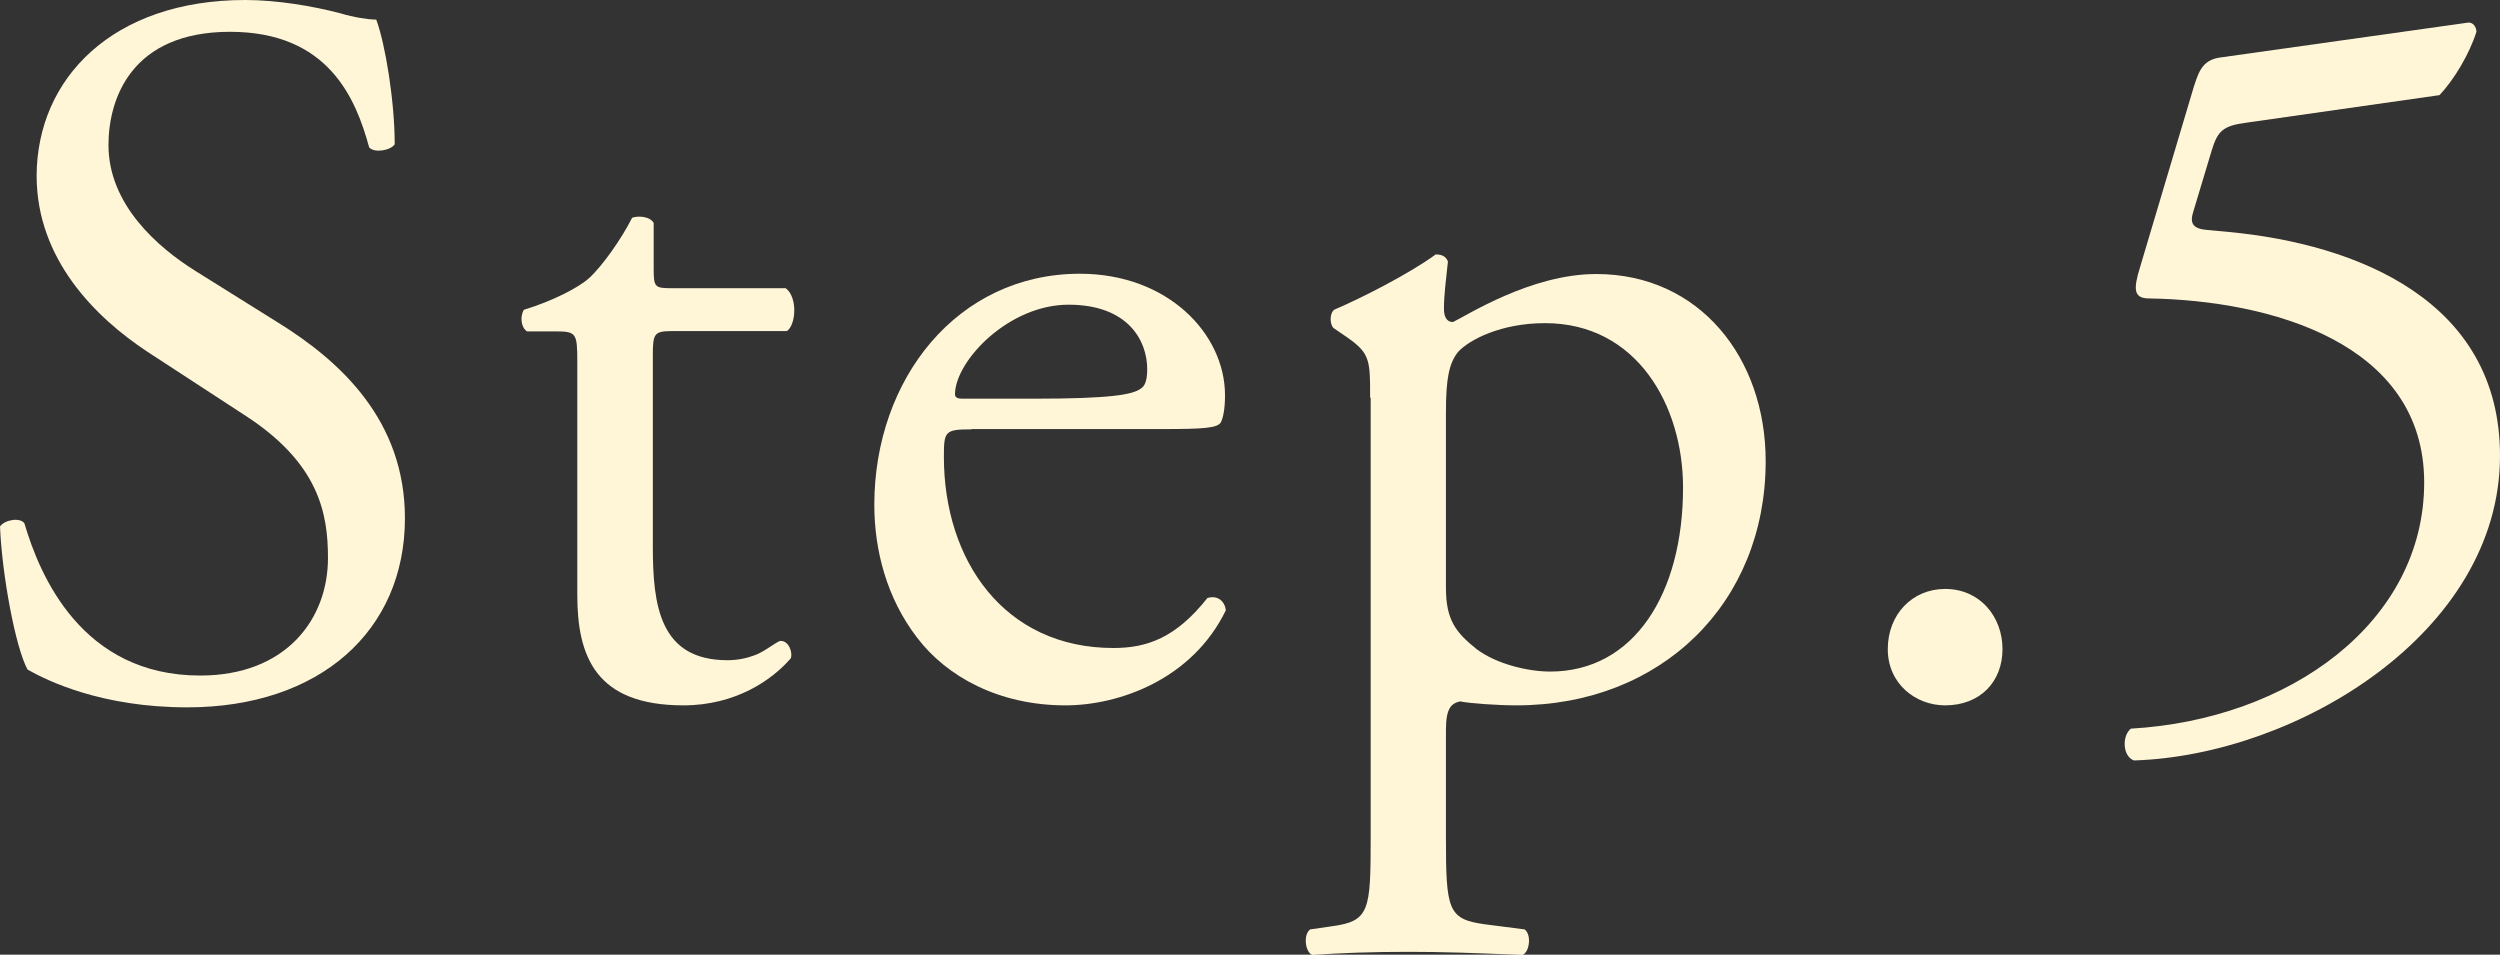 <?xml version="1.0" encoding="UTF-8"?><svg id="_レイヤー_2" xmlns="http://www.w3.org/2000/svg" viewBox="0 0 88.04 33.62"><rect x="0" y="0" width="88.04" height="33.62" fill="#333333" stroke="none"/><defs><style>.cls-1{fill:#fff5d7;}.cls-2{isolation:isolate;}</style></defs><g id="_デザイン"><g class="cls-2"><g class="cls-2"><path class="cls-1" d="M6.59,24.91c-3.02,0-4.93-.94-5.62-1.33-.43-.79-.9-3.35-.97-5.04.18-.25.72-.32.86-.11.54,1.84,2.02,5.36,6.19,5.36,3.02,0,4.5-1.98,4.5-4.14,0-1.58-.32-3.35-2.95-5.04l-3.42-2.23c-1.8-1.19-3.89-3.24-3.89-6.19C1.3,2.77,3.96,0,8.64,0c1.12,0,2.41.22,3.35.47.47.14.97.22,1.26.22.32.86.65,2.88.65,4.39-.14.22-.72.32-.9.11-.47-1.73-1.44-4.07-4.9-4.07S3.82,3.46,3.82,5.11c0,2.09,1.73,3.6,3.06,4.43l2.88,1.8c2.27,1.4,4.5,3.49,4.5,6.91,0,3.96-2.99,6.66-7.67,6.66Z"/><path class="cls-1" d="M23.64,11.66c-.61,0-.65.11-.65.86v6.73c0,2.09.25,4,2.63,4,.36,0,.68-.07.97-.18.32-.11.79-.5.9-.5.29,0,.43.4.36.61-.65.76-1.94,1.66-3.78,1.66-3.1,0-3.74-1.73-3.74-3.89v-8.24c0-.97-.04-1.04-.76-1.04h-1.01c-.22-.14-.25-.54-.11-.76,1.04-.32,1.94-.79,2.3-1.12.47-.43,1.15-1.4,1.51-2.12.18-.07.61-.07.76.18v1.62c0,.65.04.68.65.68h4c.43.32.36,1.3.04,1.51h-4.07Z"/><path class="cls-1" d="M34.21,15.12c-.94,0-.97.07-.97.97,0,3.64,2.12,6.73,5.97,6.73,1.19,0,2.2-.36,3.31-1.76.36-.11.61.11.65.43-1.19,2.45-3.78,3.35-5.65,3.35-2.34,0-4.18-1.01-5.22-2.38-1.08-1.4-1.51-3.1-1.51-4.68,0-4.43,2.92-8.14,7.24-8.14,3.1,0,5.11,2.12,5.11,4.28,0,.5-.07.79-.14.94-.11.22-.61.25-2.12.25h-6.66ZM36.44,14.04c2.66,0,3.46-.14,3.74-.36.11-.07.22-.22.22-.68,0-1.01-.68-2.27-2.77-2.27s-3.96,1.94-4,3.13c0,.07,0,.18.25.18h2.56Z"/><path class="cls-1" d="M48.25,14c0-1.4,0-1.58-.97-2.23l-.32-.22c-.14-.14-.14-.54.04-.65.94-.4,2.63-1.26,3.56-1.94.22,0,.36.07.43.25-.07.65-.14,1.19-.14,1.66,0,.25.07.47.32.47.47-.22,2.74-1.69,5.04-1.69,3.64,0,5.97,2.95,5.97,6.59,0,5-3.67,8.6-8.78,8.6-.65,0-1.66-.07-1.98-.14-.32.07-.5.25-.5,1.01v3.78c0,2.56.07,2.88,1.37,3.06l1.4.18c.25.18.18.79-.07.9-1.73-.07-2.77-.11-4.03-.11s-2.38.04-3.38.11c-.25-.11-.32-.72-.07-.9l.76-.11c1.33-.18,1.37-.54,1.37-3.13v-15.48ZM50.92,20.7c0,1.15.36,1.58,1.08,2.16.72.54,1.84.79,2.59.79,2.95,0,4.68-2.74,4.68-6.48,0-2.88-1.62-5.79-4.86-5.79-1.55,0-2.66.58-3.06,1.01-.32.4-.43.94-.43,2.12v6.19Z"/><path class="cls-1" d="M66.48,22.86c0-1.22.86-2.12,2.02-2.12,1.22,0,2.02.97,2.02,2.12s-.79,1.98-2.02,1.98c-1.04,0-2.02-.76-2.02-1.98Z"/><path class="cls-1" d="M77.28,2.99c.18-.58.36-.9.94-.97l8.67-1.22c.22-.04.32.18.32.32-.25.79-.79,1.69-1.3,2.23l-6.8.97c-.83.11-1.01.29-1.22.97l-.65,2.16c-.14.43,0,.61.5.65l.76.07c4.5.43,9.54,2.41,9.54,7.88,0,6.23-7.16,10.55-12.89,10.73-.4-.14-.43-.86-.11-1.12,5.58-.32,10.33-3.74,10.33-8.67s-5.44-6.41-9.68-6.48c-.54,0-.58-.29-.32-1.12l1.91-6.41Z"/></g></g></g></svg>